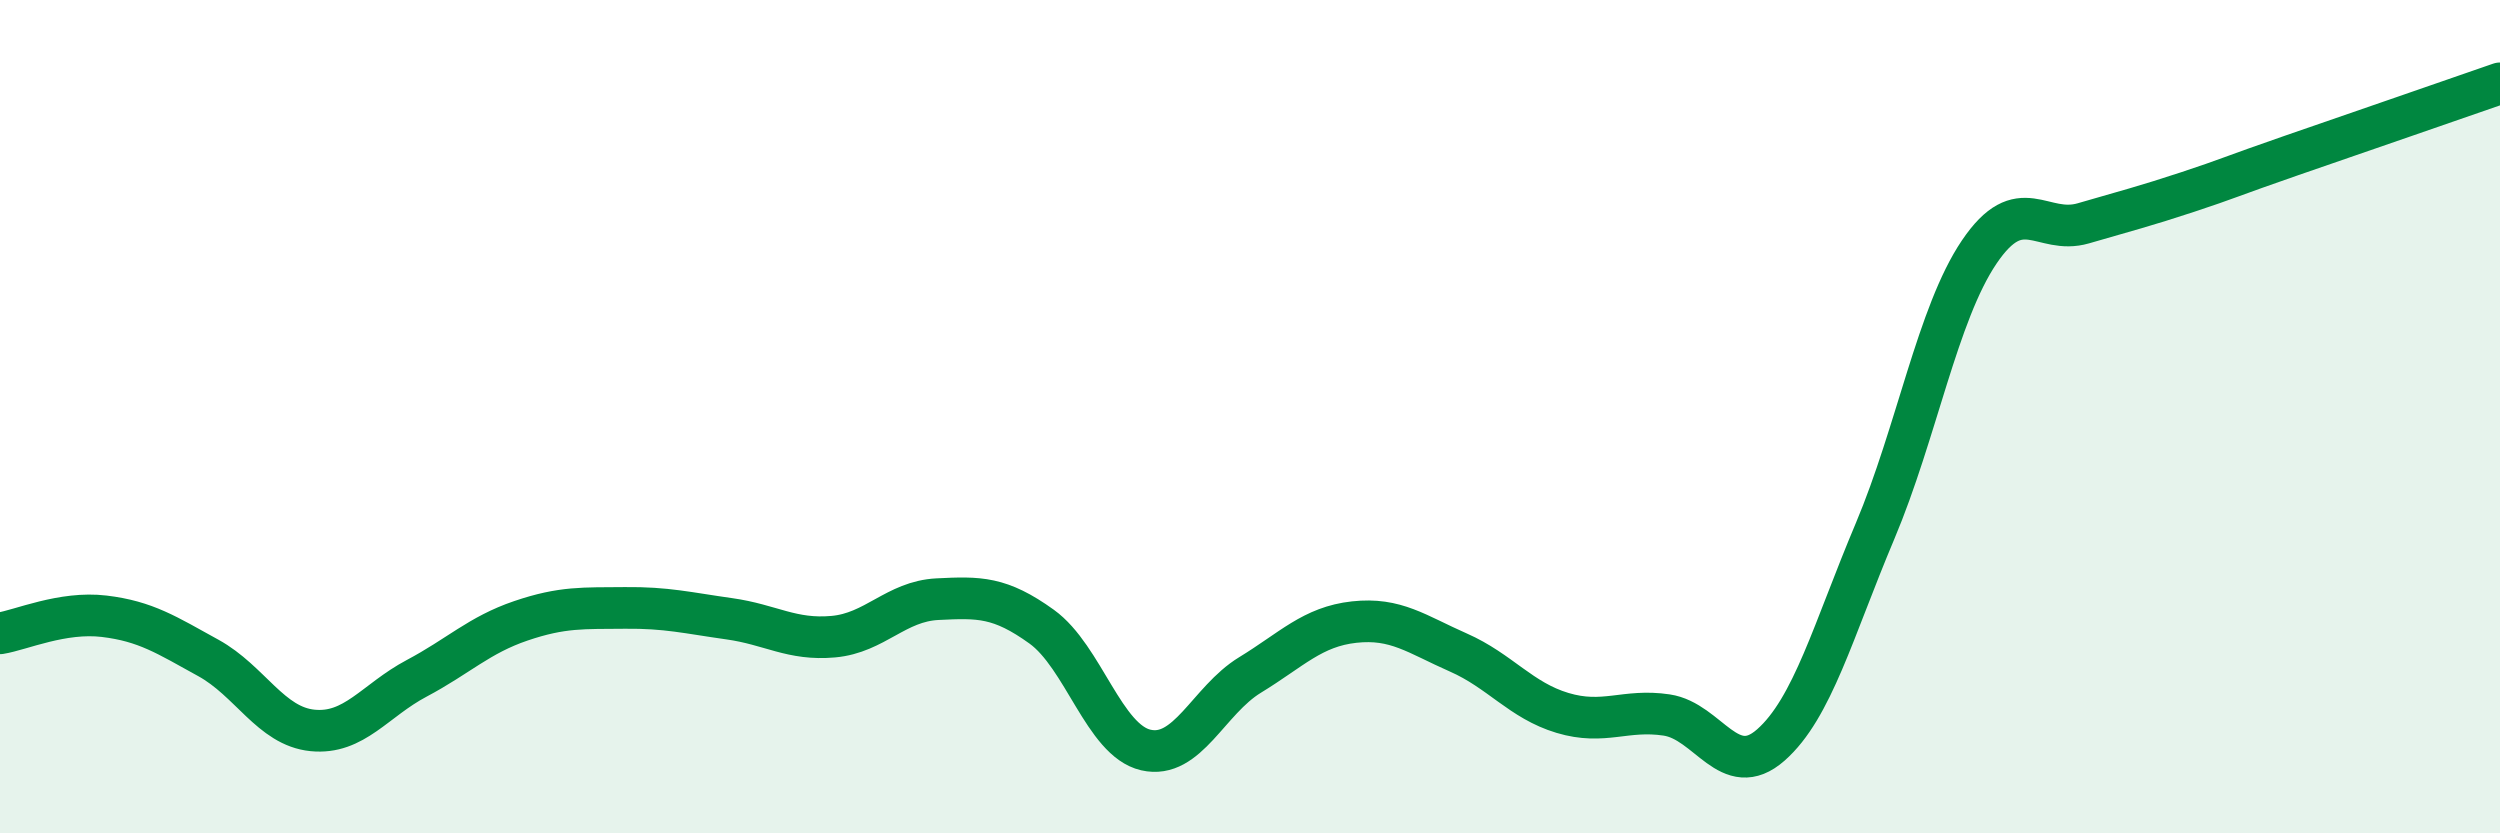 
    <svg width="60" height="20" viewBox="0 0 60 20" xmlns="http://www.w3.org/2000/svg">
      <path
        d="M 0,15.2 C 0.5,15.12 1.5,14.67 2.5,14.79 C 3.5,14.91 4,15.24 5,15.79 C 6,16.34 6.5,17.43 7.5,17.53 C 8.5,17.63 9,16.81 10,16.28 C 11,15.75 11.5,15.24 12.5,14.9 C 13.5,14.56 14,14.6 15,14.59 C 16,14.58 16.5,14.71 17.5,14.85 C 18.5,14.99 19,15.37 20,15.28 C 21,15.19 21.5,14.43 22.5,14.38 C 23.5,14.33 24,14.32 25,15.04 C 26,15.76 26.5,17.77 27.5,18 C 28.5,18.23 29,16.81 30,16.2 C 31,15.59 31.5,15.04 32.5,14.93 C 33.5,14.82 34,15.22 35,15.66 C 36,16.1 36.5,16.81 37.5,17.11 C 38.5,17.41 39,17.01 40,17.16 C 41,17.31 41.5,18.76 42.5,17.88 C 43.5,17 44,15.12 45,12.75 C 46,10.38 46.5,7.53 47.5,6.05 C 48.5,4.57 49,5.65 50,5.36 C 51,5.07 51.5,4.94 52.5,4.61 C 53.5,4.28 53.5,4.25 55,3.73 C 56.5,3.21 59,2.35 60,2L60 20L0 20Z"
        fill="#008740"
        opacity="0.1"
        stroke-linecap="round"
        stroke-linejoin="round"
      />
      <path
        d="M 0,15.2 C 0.5,15.12 1.5,14.67 2.5,14.79 C 3.5,14.91 4,15.24 5,15.79 C 6,16.34 6.5,17.43 7.5,17.53 C 8.5,17.63 9,16.81 10,16.28 C 11,15.75 11.5,15.24 12.5,14.9 C 13.5,14.56 14,14.6 15,14.59 C 16,14.58 16.5,14.71 17.5,14.85 C 18.5,14.99 19,15.37 20,15.28 C 21,15.19 21.5,14.43 22.5,14.38 C 23.5,14.33 24,14.32 25,15.04 C 26,15.76 26.5,17.77 27.5,18 C 28.5,18.23 29,16.81 30,16.2 C 31,15.59 31.5,15.04 32.5,14.93 C 33.5,14.82 34,15.22 35,15.66 C 36,16.1 36.5,16.81 37.5,17.11 C 38.5,17.41 39,17.01 40,17.16 C 41,17.31 41.5,18.76 42.5,17.88 C 43.5,17 44,15.12 45,12.75 C 46,10.38 46.5,7.53 47.5,6.05 C 48.5,4.57 49,5.65 50,5.36 C 51,5.07 51.5,4.94 52.5,4.61 C 53.5,4.28 53.5,4.25 55,3.73 C 56.5,3.21 59,2.35 60,2"
        stroke="#008740"
        stroke-width="1"
        fill="none"
        stroke-linecap="round"
        stroke-linejoin="round"
      />
    </svg>
  